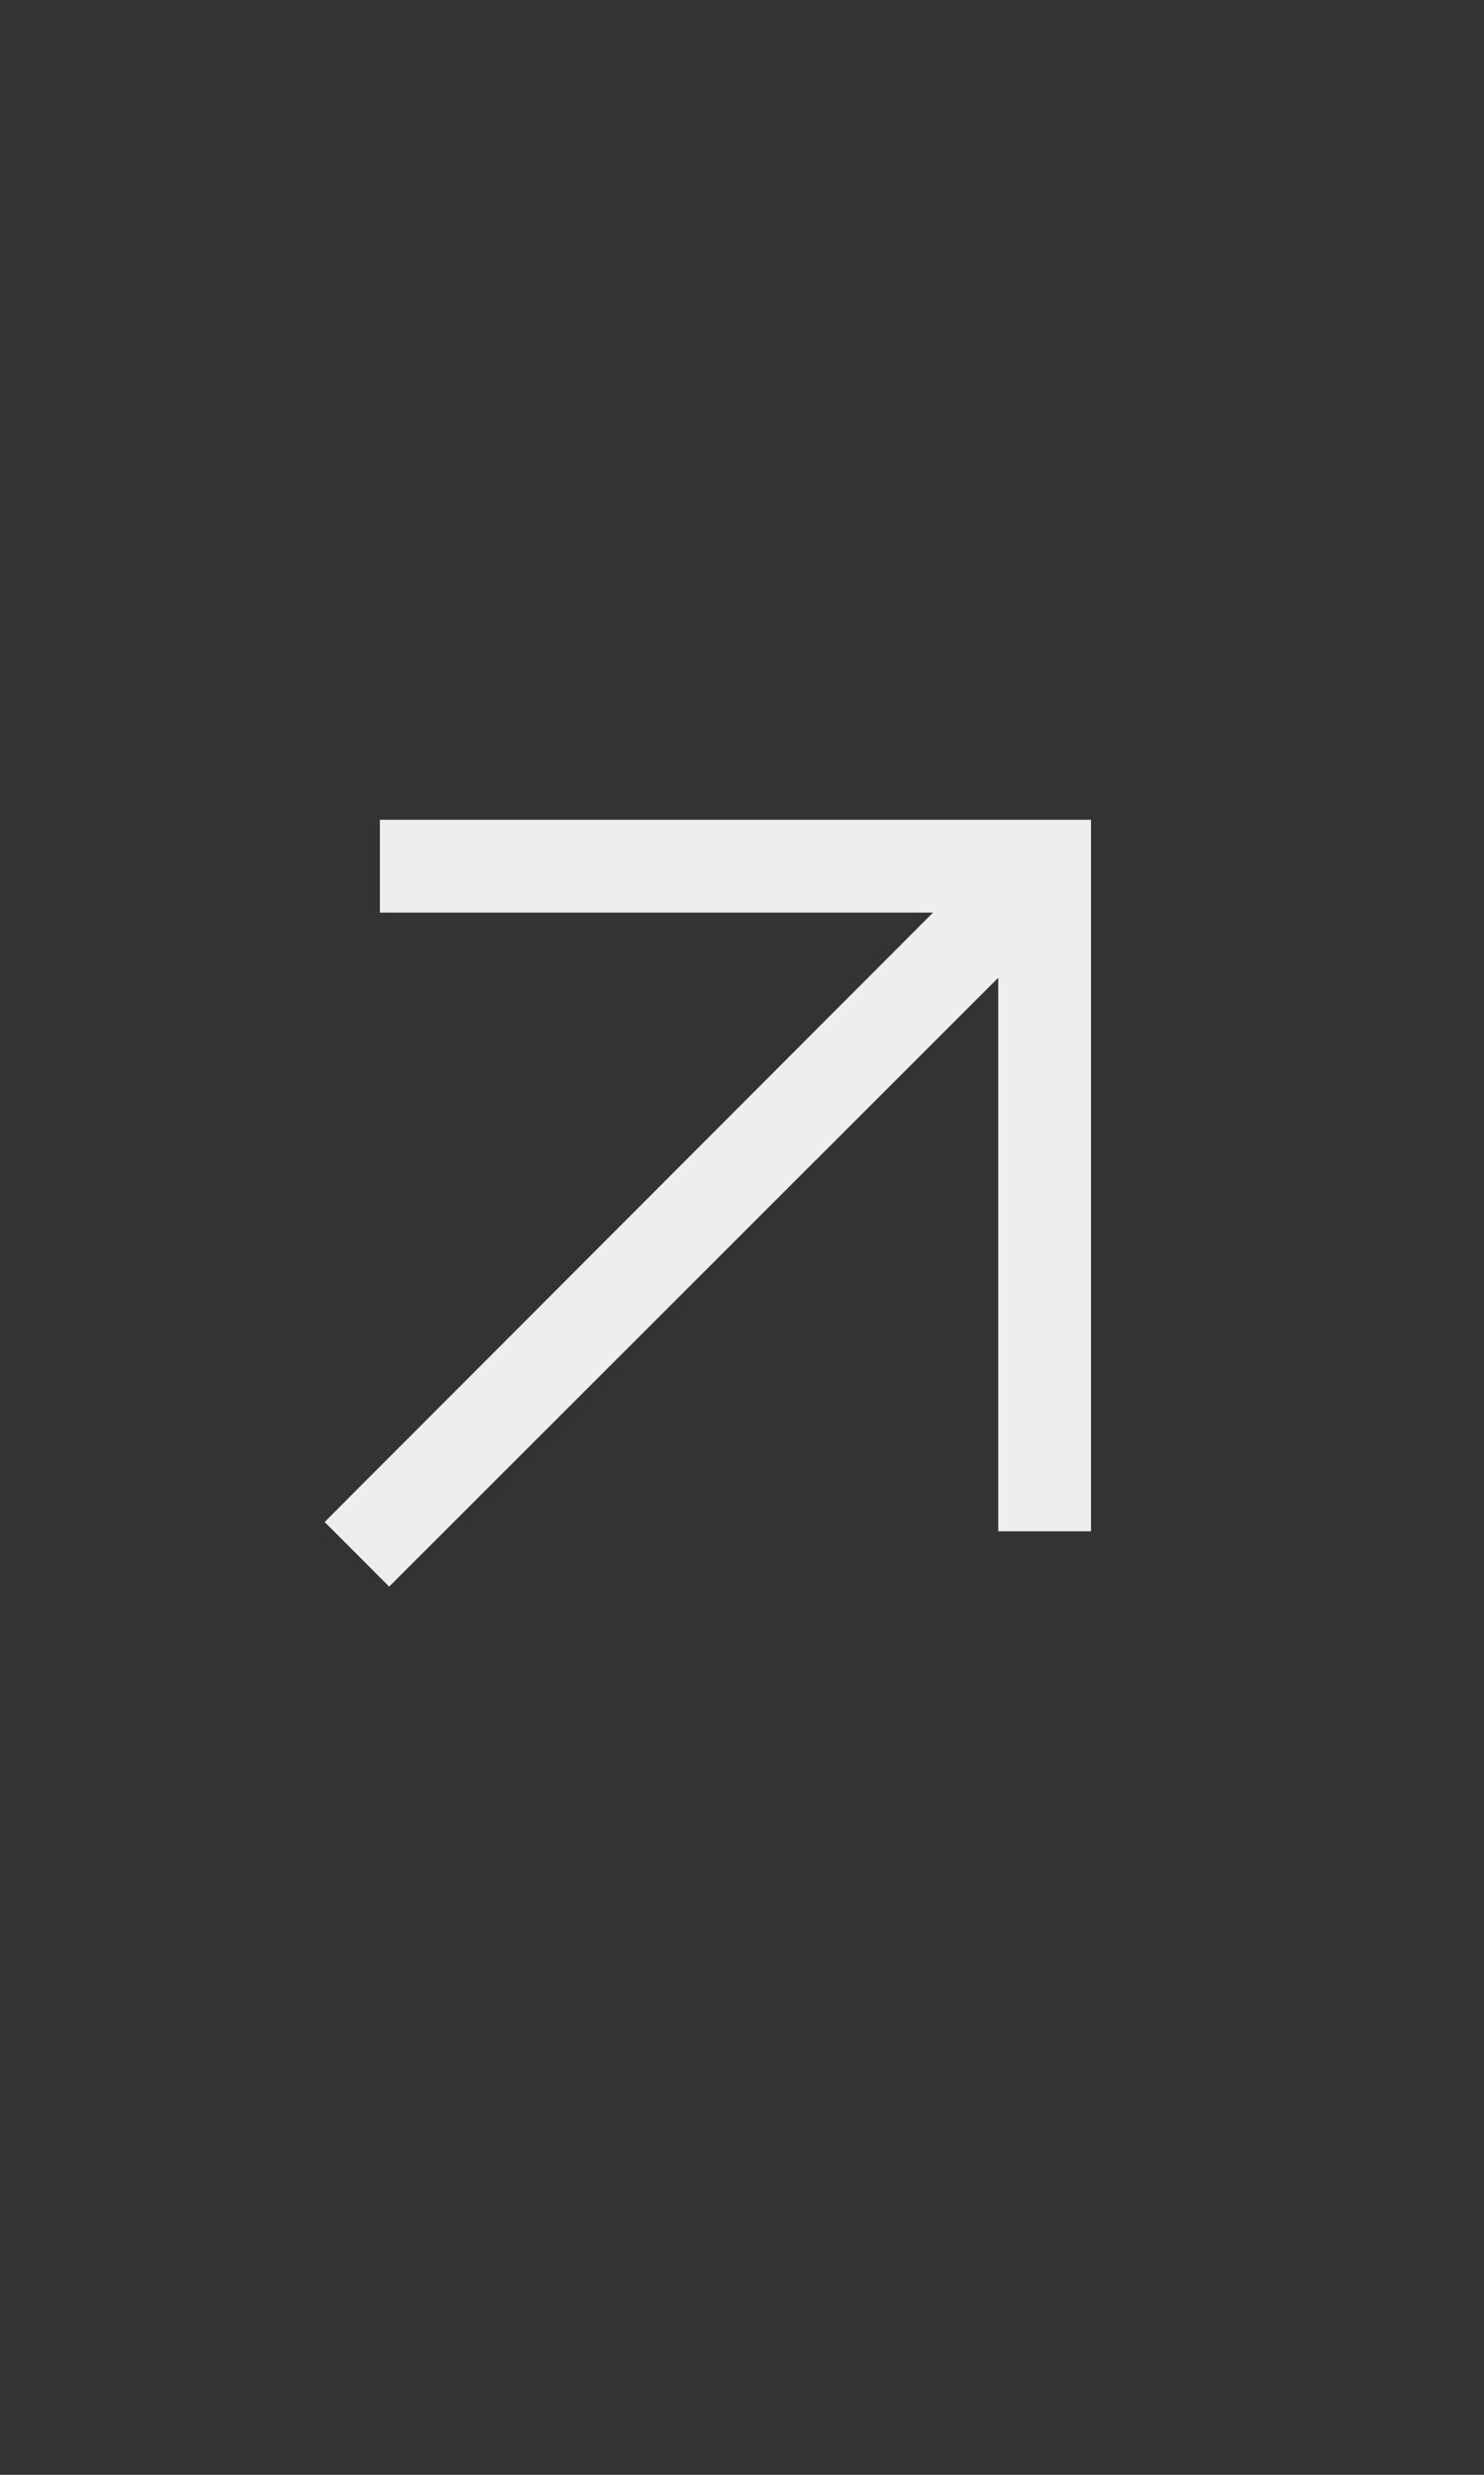<?xml version="1.0" encoding="utf-8"?>
<svg xmlns="http://www.w3.org/2000/svg" fill="none" height="100%" overflow="visible" preserveAspectRatio="none" style="display: block;" viewBox="0 0 12 20" width="100%">
<rect x="0" y="0" width="12" height="20" fill="#333333" stroke="none"/>
<g id="Frame 39">
<g id="arrow_insert">
<mask height="12" id="mask0_0_6746" maskUnits="userSpaceOnUse" style="mask-type:alpha" width="12" x="0" y="4">
<rect fill="#D9D9D9" height="12" id="Bounding box" transform="matrix(-1 0 0 1 12 4)" width="12"/>
</mask>
<g mask="url(#mask0_0_6746)">
<path d="M3.147 12.822L8.072 7.902V12.375H8.822V6.625H3.072V7.375H7.545L2.625 12.3L3.147 12.822Z" fill="#EEEEEE" id="arrow_insert_2"/>
</g>
</g>
</g>
</svg>